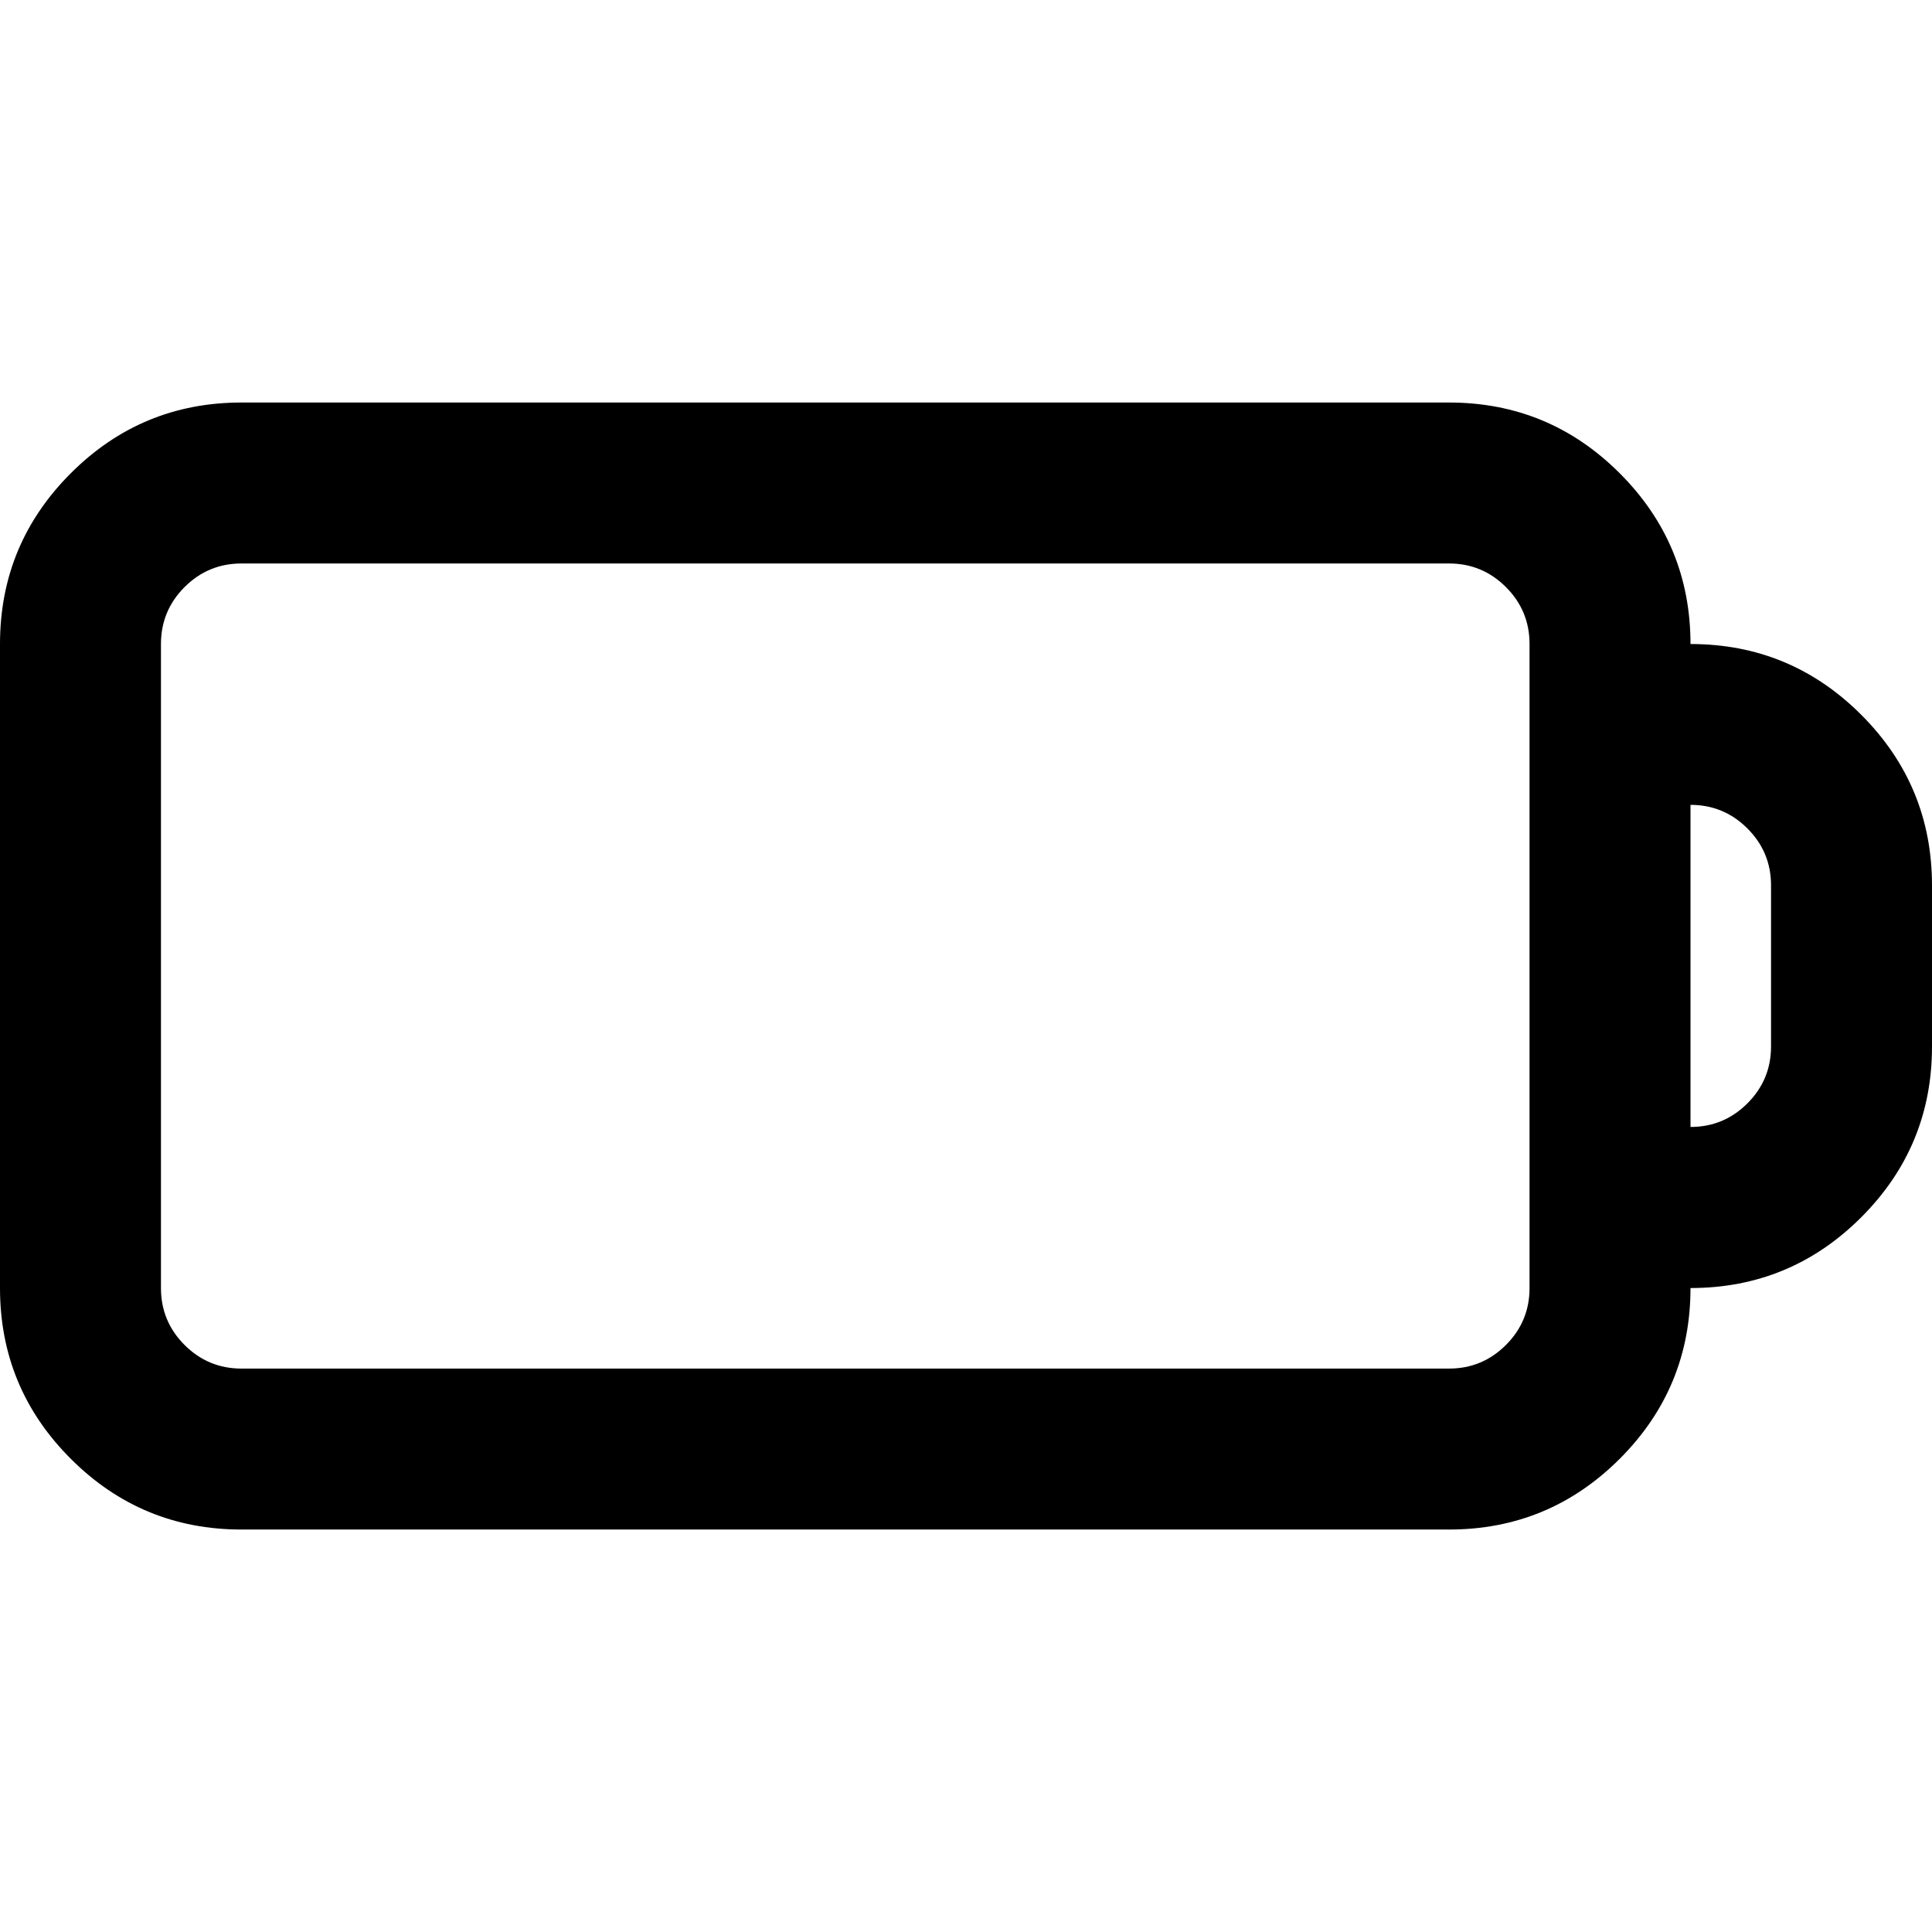 <?xml version="1.0" encoding="utf-8"?>
<!DOCTYPE svg PUBLIC "-//W3C//DTD SVG 1.1//EN" "http://www.w3.org/Graphics/SVG/1.1/DTD/svg11.dtd">
<svg version="1.1" xmlns="http://www.w3.org/2000/svg" xmlns:xlink="http://www.w3.org/1999/xlink" width="32" height="32" viewBox="0 0 32 32">

	<path d="M4 6.667h20q1.656 0 2.828 1.172t1.172 2.828q1.656 0 2.828 1.172t1.172 2.828v2.667q0 1.656-1.172 2.828t-2.828 1.172q0 1.656-1.172 2.828t-2.828 1.172h-20q-1.656 0-2.828-1.172t-1.172-2.828v-10.667q0-1.656 1.172-2.828t2.828-1.172zM24 9.333h-20q-0.552 0-0.943 0.391t-0.391 0.943v10.667q0 0.552 0.391 0.943t0.943 0.391h20q0.552 0 0.943-0.391t0.391-0.943v-10.667q0-0.552-0.391-0.943t-0.943-0.391zM28 13.333v5.333q0.552 0 0.943-0.391t0.391-0.943v-2.667q0-0.552-0.391-0.943t-0.943-0.391z"></path>
</svg>
